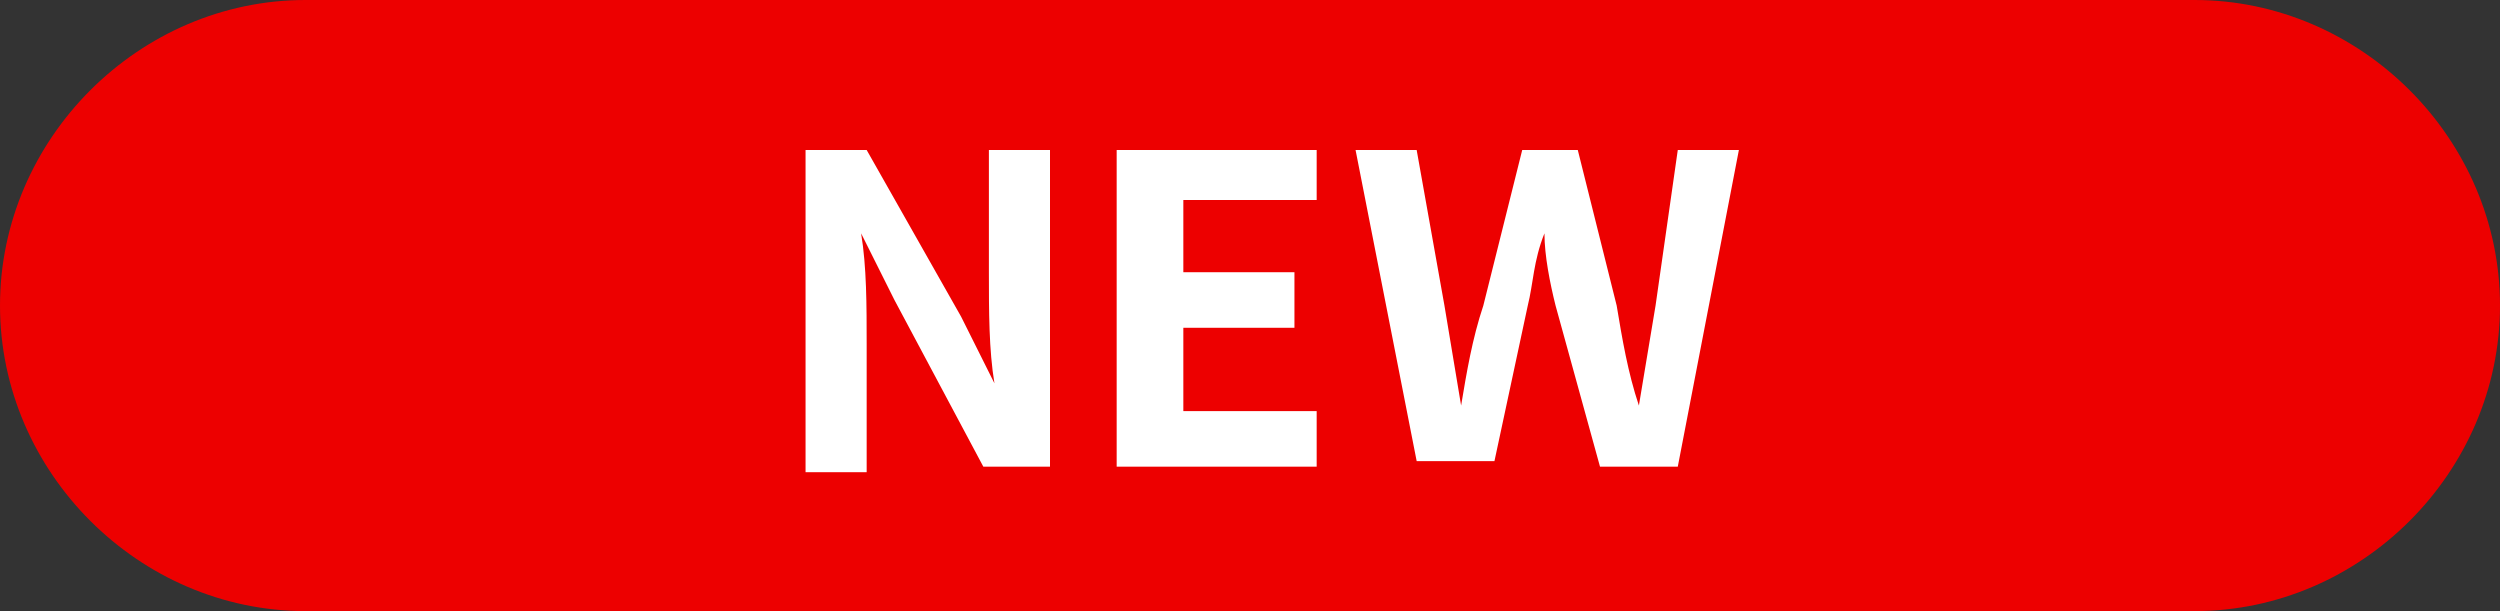 <?xml version="1.0" encoding="UTF-8"?><svg id="a" xmlns="http://www.w3.org/2000/svg" viewBox="0 0 45 11"><rect x="0" y="0" width="45" height="11" fill="#333333" stroke="none"/><defs><style>.b{fill:#fff;}.c{fill:#ed0000;}</style></defs><path class="c" d="m39.5,11H5.5c-3,0-5.5-2.5-5.5-5.5h0C0,2.5,2.5,0,5.5,0h34c3,0,5.5,2.5,5.5,5.5h0c0,3-2.5,5.5-5.5,5.5Z"/><g><path class="b" d="m14.4,2.7h1.2l1.7,3,.6,1.2h0c-.1-.6-.1-1.3-.1-2v-2.2h1.1v5.7h-1.2l-1.6-3-.6-1.2h0c.1.6.1,1.3.1,2v2.3h-1.1V2.7h-.1Z"/><path class="b" d="m20.2,2.7h3.5v.9h-2.4v1.3h2v1h-2v1.5h2.4v1h-3.6V2.7h.1Z"/><path class="b" d="m24.4,2.7h1.1l.5,2.8c.1.6.2,1.2.3,1.8h0c.1-.6.2-1.2.4-1.8l.7-2.8h1l.7,2.8c.1.6.2,1.2.4,1.8h0c.1-.6.2-1.2.3-1.8l.4-2.8h1.1l-1.1,5.7h-1.4l-.8-2.9c-.1-.4-.2-.9-.2-1.3h0c-.2.5-.2.9-.3,1.3l-.6,2.8h-1.4l-1.1-5.6Z"/></g></svg>